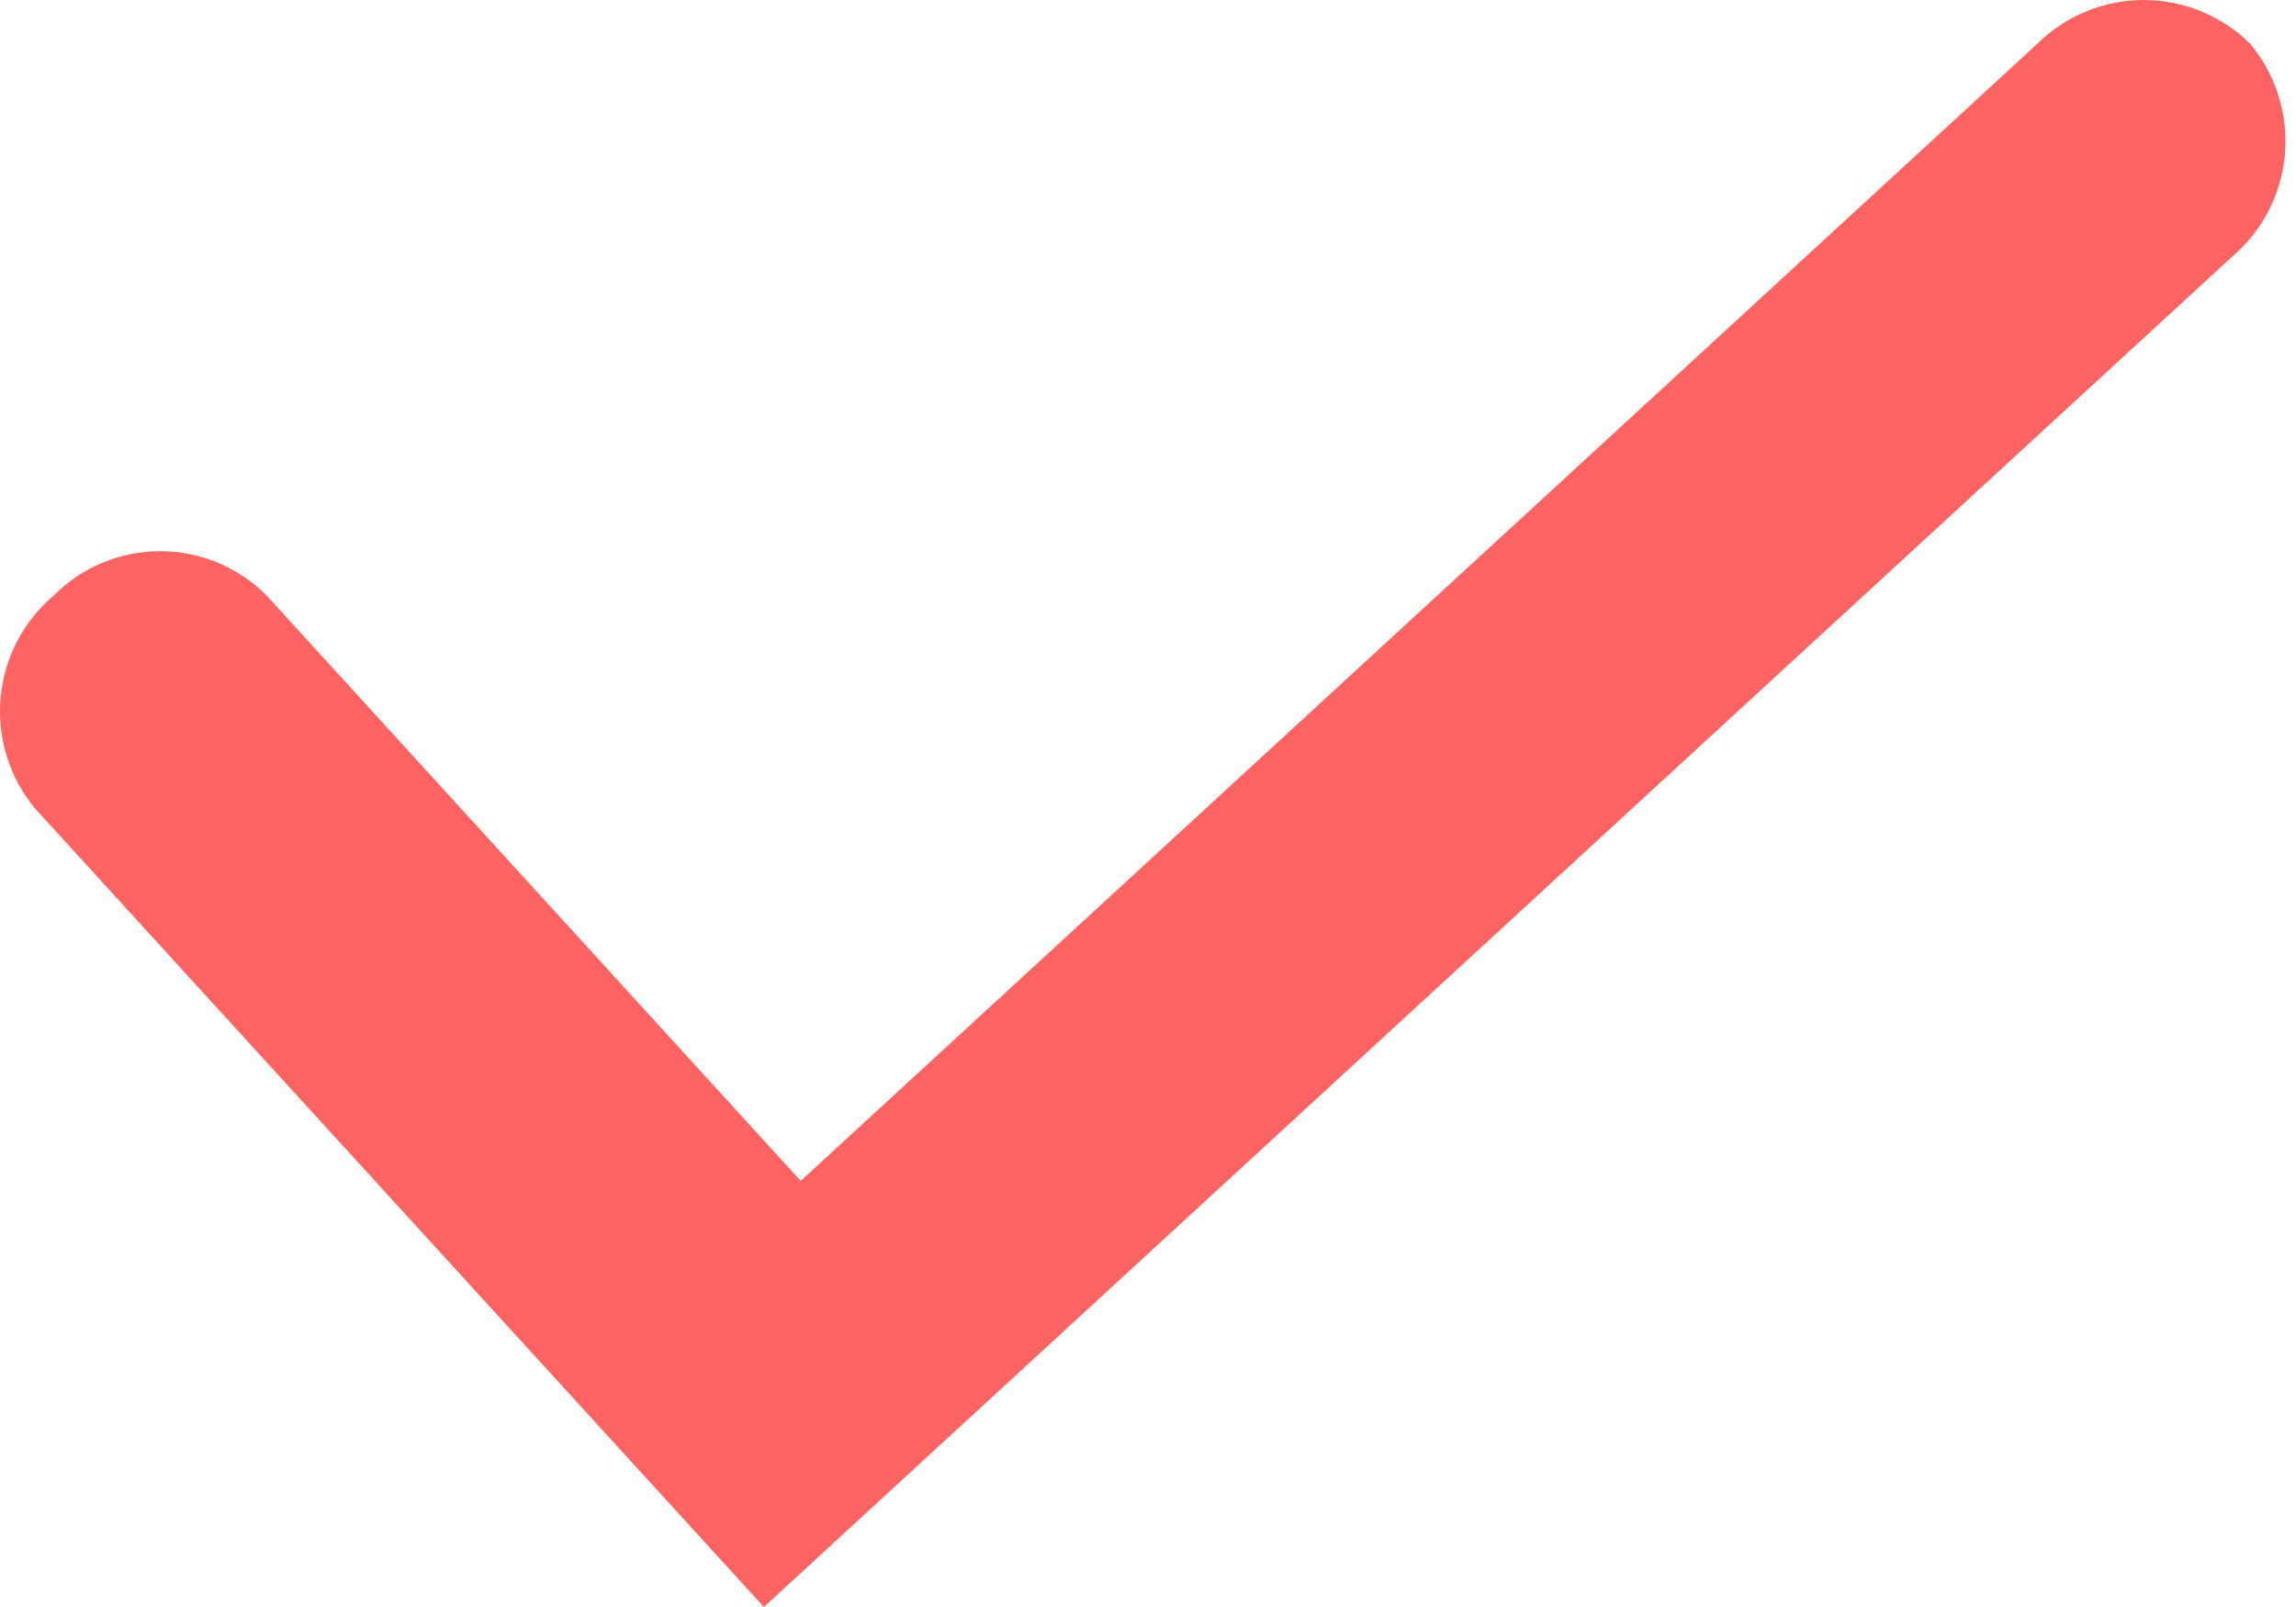 <?xml version="1.0" encoding="UTF-8"?> <svg xmlns="http://www.w3.org/2000/svg" width="140" height="98" viewBox="0 0 140 98" fill="none"> <path d="M46.581 98L2.147 49.316C0.583 47.439 -0.176 45.021 0.034 42.588C0.245 40.155 1.407 37.903 3.27 36.322C4.12 35.464 5.132 34.782 6.247 34.317C7.362 33.852 8.558 33.613 9.766 33.613C10.974 33.613 12.171 33.852 13.286 34.317C14.401 34.782 15.413 35.464 16.263 36.322L48.826 72.014L124.219 2.676C125.947 0.962 128.282 0 130.716 0C133.15 0 135.485 0.962 137.213 2.676C138.776 4.553 139.535 6.971 139.325 9.404C139.115 11.837 137.952 14.089 136.09 15.669L46.581 98Z" fill="#FF6363"></path> </svg> 